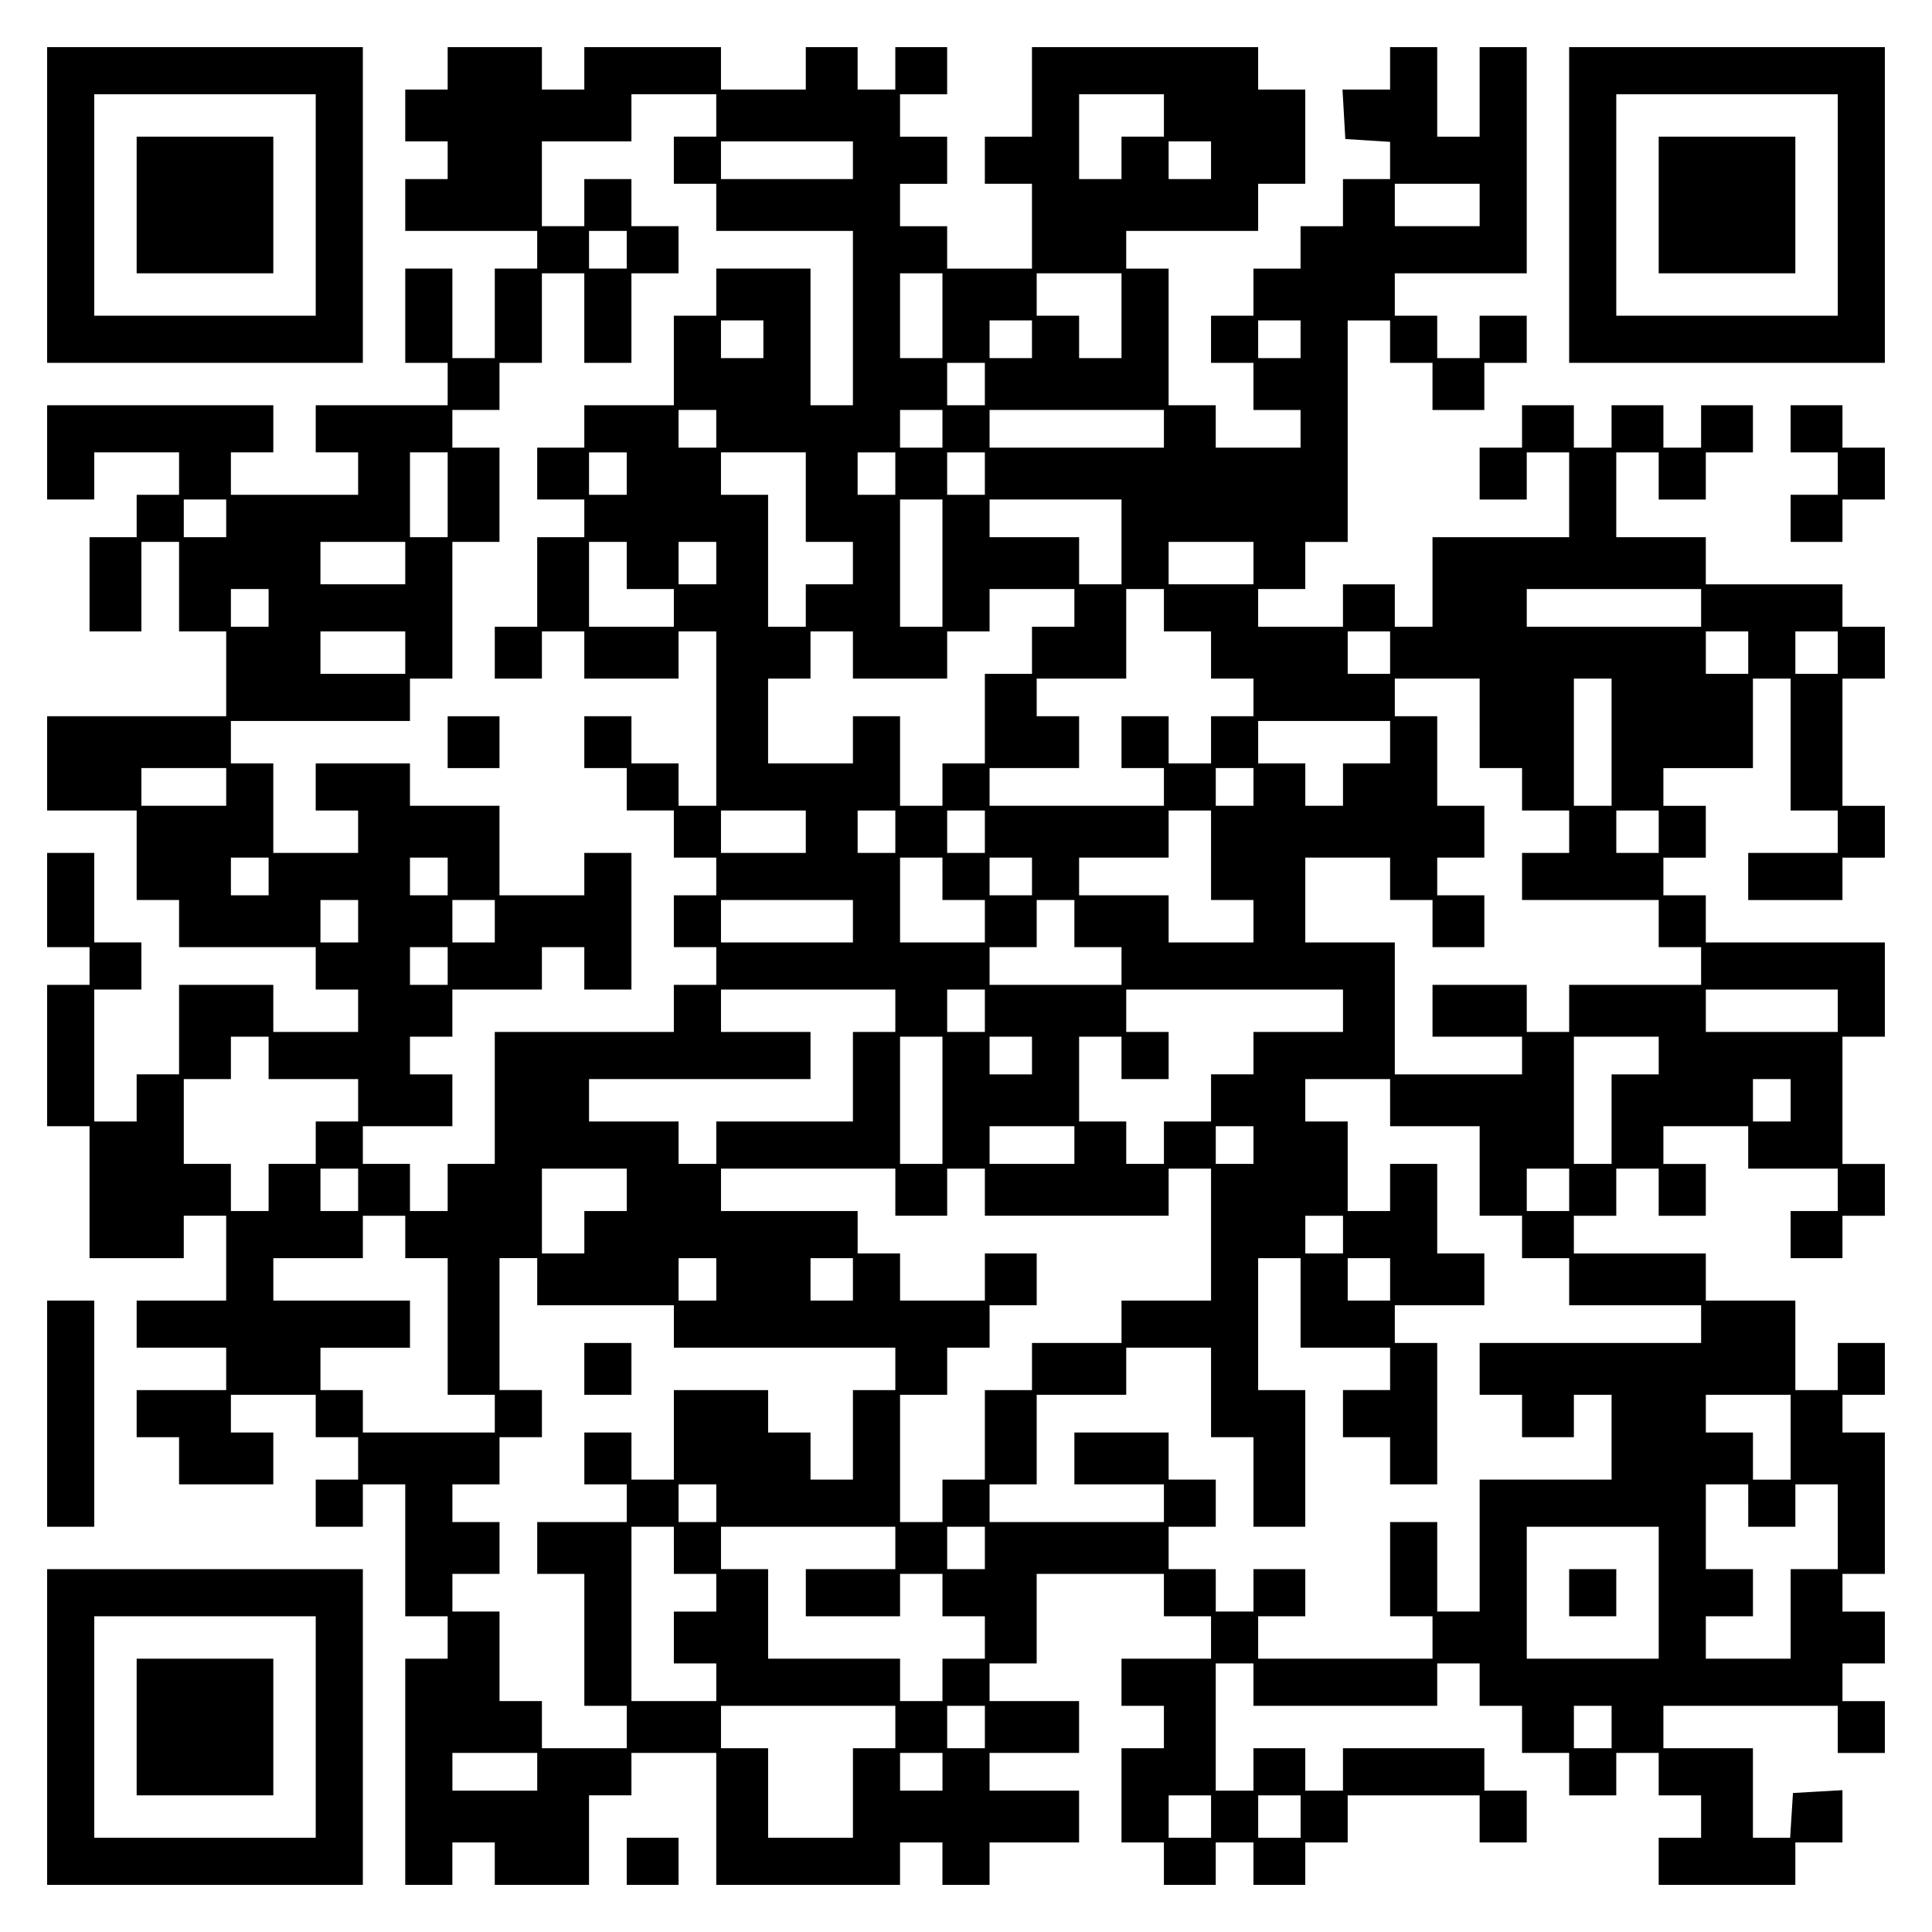 <?xml version="1.0" encoding="UTF-8" standalone="yes"?>
<svg version="1.0" xmlns="http://www.w3.org/2000/svg" width="100mm" height="100mm" viewBox="0 0 410 410" preserveAspectRatio="xMidYMid meet">
  <g transform="translate(0,410) scale(0.1,-0.1)" fill="#000000" stroke="none">
    <path d="M100 3665 l0 -335 335 0 335 0 0 335 0 335 -335 0 -335 0 0 -335z
m570 0 l0 -235 -235 0 -235 0 0 235 0 235 235 0 235 0 0 -235z"/>
    <path d="M290 3665 l0 -145 145 0 145 0 0 145 0 145 -145 0 -145 0 0 -145z"/>
    <path d="M950 3955 l0 -45 -45 0 -45 0 0 -55 0 -55 45 0 45 0 0 -40 0 -40 -45
0 -45 0 0 -55 0 -55 140 0 140 0 0 -40 0 -40 -45 0 -45 0 0 -95 0 -95 -45 0
-45 0 0 95 0 95 -50 0 -50 0 0 -100 0 -100 45 0 45 0 0 -45 0 -45 -140 0 -140
0 0 -50 0 -50 45 0 45 0 0 -45 0 -45 -135 0 -135 0 0 45 0 45 45 0 45 0 0 50
0 50 -240 0 -240 0 0 -100 0 -100 50 0 50 0 0 50 0 50 90 0 90 0 0 -45 0 -45
-45 0 -45 0 0 -45 0 -45 -50 0 -50 0 0 -100 0 -100 55 0 55 0 0 95 0 95 40 0
40 0 0 -95 0 -95 50 0 50 0 0 -90 0 -90 -190 0 -190 0 0 -100 0 -100 95 0 95
0 0 -95 0 -95 45 0 45 0 0 -50 0 -50 145 0 145 0 0 -45 0 -45 45 0 45 0 0 -45
0 -45 -90 0 -90 0 0 50 0 50 -100 0 -100 0 0 -95 0 -95 -45 0 -45 0 0 -50 0
-50 -45 0 -45 0 0 140 0 140 50 0 50 0 0 50 0 50 -50 0 -50 0 0 95 0 95 -50 0
-50 0 0 -100 0 -100 45 0 45 0 0 -40 0 -40 -45 0 -45 0 0 -150 0 -150 45 0 45
0 0 -140 0 -140 100 0 100 0 0 45 0 45 45 0 45 0 0 -90 0 -90 -95 0 -95 0 0
-50 0 -50 95 0 95 0 0 -45 0 -45 -95 0 -95 0 0 -50 0 -50 45 0 45 0 0 -50 0
-50 100 0 100 0 0 55 0 55 -45 0 -45 0 0 40 0 40 90 0 90 0 0 -45 0 -45 45 0
45 0 0 -45 0 -45 -45 0 -45 0 0 -50 0 -50 50 0 50 0 0 45 0 45 45 0 45 0 0
-140 0 -140 45 0 45 0 0 -45 0 -45 -45 0 -45 0 0 -240 0 -240 50 0 50 0 0 45
0 45 45 0 45 0 0 -45 0 -45 100 0 100 0 0 95 0 95 45 0 45 0 0 45 0 45 90 0
90 0 0 -140 0 -140 195 0 195 0 0 45 0 45 45 0 45 0 0 -45 0 -45 50 0 50 0 0
45 0 45 95 0 95 0 0 55 0 55 -95 0 -95 0 0 40 0 40 95 0 95 0 0 55 0 55 -95 0
-95 0 0 40 0 40 50 0 50 0 0 95 0 95 135 0 135 0 0 -45 0 -45 50 0 50 0 0 -45
0 -45 -95 0 -95 0 0 -50 0 -50 45 0 45 0 0 -45 0 -45 -45 0 -45 0 0 -100 0
-100 45 0 45 0 0 -45 0 -45 55 0 55 0 0 45 0 45 40 0 40 0 0 -45 0 -45 55 0
55 0 0 45 0 45 45 0 45 0 0 50 0 50 140 0 140 0 0 -50 0 -50 50 0 50 0 0 55 0
55 -45 0 -45 0 0 45 0 45 -150 0 -150 0 0 -45 0 -45 -40 0 -40 0 0 45 0 45
-55 0 -55 0 0 -45 0 -45 -40 0 -40 0 0 135 0 135 40 0 40 0 0 -45 0 -45 195 0
195 0 0 45 0 45 45 0 45 0 0 -45 0 -45 45 0 45 0 0 -50 0 -50 50 0 50 0 0 -45
0 -45 50 0 50 0 0 45 0 45 45 0 45 0 0 -45 0 -45 45 0 45 0 0 -45 0 -45 -45 0
-45 0 0 -50 0 -50 145 0 145 0 0 45 0 45 50 0 50 0 0 56 0 55 -52 -3 -53 -3
-3 -47 -3 -48 -40 0 -39 0 0 95 0 95 -95 0 -95 0 0 45 0 45 185 0 185 0 0 -50
0 -50 50 0 50 0 0 55 0 55 -45 0 -45 0 0 40 0 40 45 0 45 0 0 55 0 55 -45 0
-45 0 0 40 0 40 45 0 45 0 0 150 0 150 -45 0 -45 0 0 40 0 40 45 0 45 0 0 55
0 55 -50 0 -50 0 0 -50 0 -50 -45 0 -45 0 0 95 0 95 -95 0 -95 0 0 50 0 50
-140 0 -140 0 0 40 0 40 45 0 45 0 0 50 0 50 45 0 45 0 0 -50 0 -50 50 0 50 0
0 55 0 55 -45 0 -45 0 0 40 0 40 90 0 90 0 0 -45 0 -45 95 0 95 0 0 -45 0 -45
-50 0 -50 0 0 -50 0 -50 55 0 55 0 0 45 0 45 45 0 45 0 0 55 0 55 -45 0 -45 0
0 135 0 135 45 0 45 0 0 100 0 100 -190 0 -190 0 0 50 0 50 -45 0 -45 0 0 40
0 40 45 0 45 0 0 55 0 55 -45 0 -45 0 0 40 0 40 95 0 95 0 0 95 0 95 40 0 40
0 0 -140 0 -140 50 0 50 0 0 -45 0 -45 -95 0 -95 0 0 -50 0 -50 100 0 100 0 0
45 0 45 45 0 45 0 0 55 0 55 -45 0 -45 0 0 135 0 135 45 0 45 0 0 55 0 55 -45
0 -45 0 0 45 0 45 -145 0 -145 0 0 50 0 50 -95 0 -95 0 0 90 0 90 45 0 45 0 0
-50 0 -50 50 0 50 0 0 50 0 50 50 0 50 0 0 50 0 50 -55 0 -55 0 0 -45 0 -45
-40 0 -40 0 0 45 0 45 -55 0 -55 0 0 -45 0 -45 -40 0 -40 0 0 45 0 45 -55 0
-55 0 0 -45 0 -45 -45 0 -45 0 0 -55 0 -55 50 0 50 0 0 50 0 50 45 0 45 0 0
-90 0 -90 -145 0 -145 0 0 -95 0 -95 -40 0 -40 0 0 45 0 45 -55 0 -55 0 0 -45
0 -45 -90 0 -90 0 0 40 0 40 50 0 50 0 0 50 0 50 45 0 45 0 0 235 0 235 45 0
45 0 0 -45 0 -45 45 0 45 0 0 -50 0 -50 55 0 55 0 0 50 0 50 45 0 45 0 0 50 0
50 -50 0 -50 0 0 -45 0 -45 -45 0 -45 0 0 45 0 45 -45 0 -45 0 0 45 0 45 140
0 140 0 0 240 0 240 -50 0 -50 0 0 -95 0 -95 -45 0 -45 0 0 95 0 95 -50 0 -50
0 0 -45 0 -45 -51 0 -50 0 3 -52 3 -53 48 -3 47 -3 0 -40 0 -39 -50 0 -50 0 0
-50 0 -50 -45 0 -45 0 0 -45 0 -45 -50 0 -50 0 0 -50 0 -50 -45 0 -45 0 0 -50
0 -50 45 0 45 0 0 -50 0 -50 50 0 50 0 0 -40 0 -40 -90 0 -90 0 0 45 0 45 -50
0 -50 0 0 145 0 145 -45 0 -45 0 0 40 0 40 140 0 140 0 0 50 0 50 50 0 50 0 0
100 0 100 -50 0 -50 0 0 45 0 45 -240 0 -240 0 0 -95 0 -95 -50 0 -50 0 0 -50
0 -50 50 0 50 0 0 -90 0 -90 -90 0 -90 0 0 45 0 45 -50 0 -50 0 0 45 0 45 50
0 50 0 0 50 0 50 -50 0 -50 0 0 45 0 45 50 0 50 0 0 50 0 50 -55 0 -55 0 0
-45 0 -45 -40 0 -40 0 0 45 0 45 -55 0 -55 0 0 -45 0 -45 -90 0 -90 0 0 45 0
45 -145 0 -145 0 0 -45 0 -45 -45 0 -45 0 0 45 0 45 -100 0 -100 0 0 -45z
m570 -100 l0 -45 -45 0 -45 0 0 -50 0 -50 45 0 45 0 0 -50 0 -50 145 0 145 0
0 -185 0 -185 -45 0 -45 0 0 145 0 145 -100 0 -100 0 0 -50 0 -50 -45 0 -45 0
0 -95 0 -95 -95 0 -95 0 0 -45 0 -45 -50 0 -50 0 0 -55 0 -55 50 0 50 0 0 -40
0 -40 -50 0 -50 0 0 -95 0 -95 -45 0 -45 0 0 -55 0 -55 50 0 50 0 0 50 0 50
45 0 45 0 0 -50 0 -50 100 0 100 0 0 50 0 50 40 0 40 0 0 -185 0 -185 -40 0
-40 0 0 45 0 45 -50 0 -50 0 0 50 0 50 -50 0 -50 0 0 -55 0 -55 45 0 45 0 0
-45 0 -45 50 0 50 0 0 -50 0 -50 45 0 45 0 0 -40 0 -40 -45 0 -45 0 0 -55 0
-55 45 0 45 0 0 -40 0 -40 -45 0 -45 0 0 -50 0 -50 -190 0 -190 0 0 -140 0
-140 -50 0 -50 0 0 -50 0 -50 -40 0 -40 0 0 50 0 50 -50 0 -50 0 0 40 0 40 95
0 95 0 0 55 0 55 -45 0 -45 0 0 40 0 40 45 0 45 0 0 50 0 50 95 0 95 0 0 45 0
45 45 0 45 0 0 -45 0 -45 50 0 50 0 0 145 0 145 -50 0 -50 0 0 -45 0 -45 -90
0 -90 0 0 95 0 95 -95 0 -95 0 0 45 0 45 -100 0 -100 0 0 -50 0 -50 45 0 45 0
0 -45 0 -45 -90 0 -90 0 0 95 0 95 -45 0 -45 0 0 45 0 45 190 0 190 0 0 45 0
45 45 0 45 0 0 145 0 145 50 0 50 0 0 100 0 100 -50 0 -50 0 0 40 0 40 50 0
50 0 0 50 0 50 45 0 45 0 0 95 0 95 45 0 45 0 0 -95 0 -95 50 0 50 0 0 95 0
95 50 0 50 0 0 50 0 50 -50 0 -50 0 0 50 0 50 -50 0 -50 0 0 -50 0 -50 -45 0
-45 0 0 90 0 90 95 0 95 0 0 50 0 50 90 0 90 0 0 -45z m950 0 l0 -45 -45 0
-45 0 0 -45 0 -45 -45 0 -45 0 0 90 0 90 90 0 90 0 0 -45z m-660 -95 l0 -40
-140 0 -140 0 0 40 0 40 140 0 140 0 0 -40z m760 0 l0 -40 -45 0 -45 0 0 40 0
40 45 0 45 0 0 -40z m570 -95 l0 -45 -90 0 -90 0 0 45 0 45 90 0 90 0 0 -45z
m-1810 -95 l0 -40 -40 0 -40 0 0 40 0 40 40 0 40 0 0 -40z m670 -140 l0 -90
-45 0 -45 0 0 90 0 90 45 0 45 0 0 -90z m380 0 l0 -90 -45 0 -45 0 0 45 0 45
-45 0 -45 0 0 45 0 45 90 0 90 0 0 -90z m-760 -50 l0 -40 -45 0 -45 0 0 40 0
40 45 0 45 0 0 -40z m570 0 l0 -40 -45 0 -45 0 0 40 0 40 45 0 45 0 0 -40z
m570 0 l0 -40 -45 0 -45 0 0 40 0 40 45 0 45 0 0 -40z m-670 -95 l0 -45 -40 0
-40 0 0 45 0 45 40 0 40 0 0 -45z m-570 -95 l0 -40 -40 0 -40 0 0 40 0 40 40
0 40 0 0 -40z m480 0 l0 -40 -45 0 -45 0 0 40 0 40 45 0 45 0 0 -40z m470 0
l0 -40 -185 0 -185 0 0 40 0 40 185 0 185 0 0 -40z m-1520 -140 l0 -90 -40 0
-40 0 0 90 0 90 40 0 40 0 0 -90z m380 45 l0 -45 -40 0 -40 0 0 45 0 45 40 0
40 0 0 -45z m380 -50 l0 -95 50 0 50 0 0 -45 0 -45 -50 0 -50 0 0 -45 0 -45
-40 0 -40 0 0 140 0 140 -50 0 -50 0 0 45 0 45 90 0 90 0 0 -95z m190 50 l0
-45 -40 0 -40 0 0 45 0 45 40 0 40 0 0 -45z m190 0 l0 -45 -40 0 -40 0 0 45 0
45 40 0 40 0 0 -45z m-1610 -95 l0 -40 -45 0 -45 0 0 40 0 40 45 0 45 0 0 -40z
m1520 -95 l0 -135 -45 0 -45 0 0 135 0 135 45 0 45 0 0 -135z m380 45 l0 -90
-45 0 -45 0 0 50 0 50 -95 0 -95 0 0 40 0 40 140 0 140 0 0 -90z m-1520 -45
l0 -45 -90 0 -90 0 0 45 0 45 90 0 90 0 0 -45z m470 -5 l0 -50 50 0 50 0 0
-40 0 -40 -90 0 -90 0 0 90 0 90 40 0 40 0 0 -50z m190 5 l0 -45 -40 0 -40 0
0 45 0 45 40 0 40 0 0 -45z m1140 0 l0 -45 -90 0 -90 0 0 45 0 45 90 0 90 0 0
-45z m-2090 -95 l0 -40 -40 0 -40 0 0 40 0 40 40 0 40 0 0 -40z m1710 0 l0
-40 -45 0 -45 0 0 -50 0 -50 -50 0 -50 0 0 -95 0 -95 -45 0 -45 0 0 -45 0 -45
-45 0 -45 0 0 95 0 95 -50 0 -50 0 0 -50 0 -50 -90 0 -90 0 0 90 0 90 45 0 45
0 0 50 0 50 45 0 45 0 0 -50 0 -50 100 0 100 0 0 50 0 50 45 0 45 0 0 45 0 45
90 0 90 0 0 -40z m190 -5 l0 -45 50 0 50 0 0 -50 0 -50 45 0 45 0 0 -40 0 -40
-45 0 -45 0 0 -50 0 -50 -45 0 -45 0 0 50 0 50 -50 0 -50 0 0 -55 0 -55 45 0
45 0 0 -40 0 -40 -185 0 -185 0 0 40 0 40 95 0 95 0 0 55 0 55 -45 0 -45 0 0
40 0 40 95 0 95 0 0 95 0 95 40 0 40 0 0 -45z m1140 5 l0 -40 -185 0 -185 0 0
40 0 40 185 0 185 0 0 -40z m-2750 -95 l0 -45 -90 0 -90 0 0 45 0 45 90 0 90
0 0 -45z m2090 0 l0 -45 -45 0 -45 0 0 45 0 45 45 0 45 0 0 -45z m760 0 l0
-45 -45 0 -45 0 0 45 0 45 45 0 45 0 0 -45z m190 0 l0 -45 -45 0 -45 0 0 45 0
45 45 0 45 0 0 -45z m-760 -150 l0 -95 45 0 45 0 0 -45 0 -45 50 0 50 0 0 -45
0 -45 -50 0 -50 0 0 -50 0 -50 145 0 145 0 0 -50 0 -50 45 0 45 0 0 -40 0 -40
-140 0 -140 0 0 -50 0 -50 -45 0 -45 0 0 50 0 50 -100 0 -100 0 0 -55 0 -55
95 0 95 0 0 -40 0 -40 -135 0 -135 0 0 140 0 140 -95 0 -95 0 0 90 0 90 90 0
90 0 0 -45 0 -45 45 0 45 0 0 -50 0 -50 55 0 55 0 0 55 0 55 -50 0 -50 0 0 40
0 40 50 0 50 0 0 55 0 55 -50 0 -50 0 0 95 0 95 -45 0 -45 0 0 40 0 40 90 0
90 0 0 -95z m280 -40 l0 -135 -40 0 -40 0 0 135 0 135 40 0 40 0 0 -135z
m-470 0 l0 -45 -50 0 -50 0 0 -45 0 -45 -40 0 -40 0 0 45 0 45 -50 0 -50 0 0
45 0 45 140 0 140 0 0 -45z m-2470 -95 l0 -40 -90 0 -90 0 0 40 0 40 90 0 90
0 0 -40z m2180 0 l0 -40 -40 0 -40 0 0 40 0 40 40 0 40 0 0 -40z m-950 -95 l0
-45 -90 0 -90 0 0 45 0 45 90 0 90 0 0 -45z m190 0 l0 -45 -40 0 -40 0 0 45 0
45 40 0 40 0 0 -45z m190 0 l0 -45 -40 0 -40 0 0 45 0 45 40 0 40 0 0 -45z
m480 -50 l0 -95 45 0 45 0 0 -45 0 -45 -90 0 -90 0 0 50 0 50 -95 0 -95 0 0
40 0 40 95 0 95 0 0 50 0 50 45 0 45 0 0 -95z m950 50 l0 -45 -45 0 -45 0 0
45 0 45 45 0 45 0 0 -45z m-2950 -95 l0 -40 -40 0 -40 0 0 40 0 40 40 0 40 0
0 -40z m380 0 l0 -40 -40 0 -40 0 0 40 0 40 40 0 40 0 0 -40z m1050 -5 l0 -45
45 0 45 0 0 -45 0 -45 -90 0 -90 0 0 90 0 90 45 0 45 0 0 -45z m190 5 l0 -40
-45 0 -45 0 0 40 0 40 45 0 45 0 0 -40z m-1430 -95 l0 -45 -40 0 -40 0 0 45 0
45 40 0 40 0 0 -45z m290 0 l0 -45 -45 0 -45 0 0 45 0 45 45 0 45 0 0 -45z
m760 0 l0 -45 -140 0 -140 0 0 45 0 45 140 0 140 0 0 -45z m470 -5 l0 -50 50
0 50 0 0 -40 0 -40 -140 0 -140 0 0 40 0 40 50 0 50 0 0 50 0 50 40 0 40 0 0
-50z m-1330 -90 l0 -40 -40 0 -40 0 0 40 0 40 40 0 40 0 0 -40z m950 -95 l0
-45 -45 0 -45 0 0 -95 0 -95 -145 0 -145 0 0 -45 0 -45 -40 0 -40 0 0 45 0 45
-95 0 -95 0 0 45 0 45 235 0 235 0 0 50 0 50 -95 0 -95 0 0 45 0 45 185 0 185
0 0 -45z m190 0 l0 -45 -40 0 -40 0 0 45 0 45 40 0 40 0 0 -45z m760 0 l0 -45
-95 0 -95 0 0 -45 0 -45 -45 0 -45 0 0 -50 0 -50 -50 0 -50 0 0 -45 0 -45 -40
0 -40 0 0 45 0 45 -50 0 -50 0 0 90 0 90 45 0 45 0 0 -45 0 -45 50 0 50 0 0
50 0 50 -45 0 -45 0 0 45 0 45 230 0 230 0 0 -45z m1050 0 l0 -45 -140 0 -140
0 0 45 0 45 140 0 140 0 0 -45z m-3330 -100 l0 -45 95 0 95 0 0 -45 0 -45 -45
0 -45 0 0 -45 0 -45 -50 0 -50 0 0 -50 0 -50 -40 0 -40 0 0 50 0 50 -50 0 -50
0 0 90 0 90 50 0 50 0 0 45 0 45 40 0 40 0 0 -45z m1430 -90 l0 -135 -45 0
-45 0 0 135 0 135 45 0 45 0 0 -135z m190 95 l0 -40 -45 0 -45 0 0 40 0 40 45
0 45 0 0 -40z m1330 0 l0 -40 -50 0 -50 0 0 -95 0 -95 -40 0 -40 0 0 135 0
135 90 0 90 0 0 -40z m-570 -100 l0 -50 95 0 95 0 0 -95 0 -95 45 0 45 0 0
-45 0 -45 50 0 50 0 0 -50 0 -50 140 0 140 0 0 -40 0 -40 -235 0 -235 0 0 -55
0 -55 45 0 45 0 0 -45 0 -45 55 0 55 0 0 45 0 45 40 0 40 0 0 -90 0 -90 -140
0 -140 0 0 -140 0 -140 -45 0 -45 0 0 95 0 95 -50 0 -50 0 0 -100 0 -100 45 0
45 0 0 -45 0 -45 -185 0 -185 0 0 45 0 45 50 0 50 0 0 50 0 50 -55 0 -55 0 0
-45 0 -45 -40 0 -40 0 0 45 0 45 -50 0 -50 0 0 45 0 45 50 0 50 0 0 50 0 50
-50 0 -50 0 0 50 0 50 -100 0 -100 0 0 -55 0 -55 95 0 95 0 0 -40 0 -40 -185
0 -185 0 0 40 0 40 50 0 50 0 0 95 0 95 95 0 95 0 0 50 0 50 90 0 90 0 0 -95
0 -95 45 0 45 0 0 -95 0 -95 55 0 55 0 0 145 0 145 -50 0 -50 0 0 140 0 140
45 0 45 0 0 -95 0 -95 95 0 95 0 0 -45 0 -45 -50 0 -50 0 0 -50 0 -50 50 0 50
0 0 -50 0 -50 50 0 50 0 0 150 0 150 -45 0 -45 0 0 40 0 40 95 0 95 0 0 55 0
55 -50 0 -50 0 0 95 0 95 -50 0 -50 0 0 -50 0 -50 -45 0 -45 0 0 95 0 95 -45
0 -45 0 0 45 0 45 90 0 90 0 0 -50z m850 5 l0 -45 -40 0 -40 0 0 45 0 45 40 0
40 0 0 -45z m-1520 -95 l0 -40 -90 0 -90 0 0 40 0 40 90 0 90 0 0 -40z m380 0
l0 -40 -40 0 -40 0 0 40 0 40 40 0 40 0 0 -40z m-1900 -95 l0 -45 -40 0 -40 0
0 45 0 45 40 0 40 0 0 -45z m570 0 l0 -45 -45 0 -45 0 0 -45 0 -45 -45 0 -45
0 0 90 0 90 90 0 90 0 0 -45z m570 -5 l0 -50 55 0 55 0 0 50 0 50 40 0 40 0 0
-50 0 -50 195 0 195 0 0 50 0 50 45 0 45 0 0 -140 0 -140 -95 0 -95 0 0 -45 0
-45 -95 0 -95 0 0 -50 0 -50 -50 0 -50 0 0 -95 0 -95 -45 0 -45 0 0 -45 0 -45
-45 0 -45 0 0 135 0 135 50 0 50 0 0 50 0 50 45 0 45 0 0 45 0 45 50 0 50 0 0
55 0 55 -55 0 -55 0 0 -50 0 -50 -90 0 -90 0 0 50 0 50 -45 0 -45 0 0 45 0 45
-145 0 -145 0 0 45 0 45 185 0 185 0 0 -50z m1430 5 l0 -45 -45 0 -45 0 0 45
0 45 45 0 45 0 0 -45z m-2470 -100 l0 -45 45 0 45 0 0 -145 0 -145 50 0 50 0
0 -40 0 -40 -140 0 -140 0 0 45 0 45 -45 0 -45 0 0 45 0 45 95 0 95 0 0 50 0
50 -145 0 -145 0 0 45 0 45 95 0 95 0 0 45 0 45 45 0 45 0 0 -45z m1990 5 l0
-40 -40 0 -40 0 0 40 0 40 40 0 40 0 0 -40z m-1710 -100 l0 -50 145 0 145 0 0
-45 0 -45 235 0 235 0 0 -45 0 -45 -45 0 -45 0 0 -95 0 -95 -45 0 -45 0 0 50
0 50 -45 0 -45 0 0 45 0 45 -100 0 -100 0 0 -95 0 -95 -45 0 -45 0 0 50 0 50
-50 0 -50 0 0 -55 0 -55 45 0 45 0 0 -40 0 -40 -95 0 -95 0 0 -55 0 -55 50 0
50 0 0 -140 0 -140 45 0 45 0 0 -45 0 -45 -90 0 -90 0 0 50 0 50 -45 0 -45 0
0 95 0 95 -50 0 -50 0 0 40 0 40 50 0 50 0 0 55 0 55 -50 0 -50 0 0 40 0 40
50 0 50 0 0 50 0 50 45 0 45 0 0 50 0 50 -45 0 -45 0 0 140 0 140 40 0 40 0 0
-50z m380 5 l0 -45 -40 0 -40 0 0 45 0 45 40 0 40 0 0 -45z m290 0 l0 -45 -45
0 -45 0 0 45 0 45 45 0 45 0 0 -45z m1140 0 l0 -45 -45 0 -45 0 0 45 0 45 45
0 45 0 0 -45z m850 -335 l0 -90 -40 0 -40 0 0 50 0 50 -50 0 -50 0 0 40 0 40
90 0 90 0 0 -90z m-2280 -140 l0 -40 -40 0 -40 0 0 40 0 40 40 0 40 0 0 -40z
m2190 -5 l0 -45 50 0 50 0 0 45 0 45 45 0 45 0 0 -90 0 -90 -50 0 -50 0 0 -95
0 -95 -90 0 -90 0 0 45 0 45 50 0 50 0 0 50 0 50 -50 0 -50 0 0 90 0 90 45 0
45 0 0 -45z m-2280 -95 l0 -50 45 0 45 0 0 -40 0 -40 -45 0 -45 0 0 -55 0 -55
45 0 45 0 0 -40 0 -40 -90 0 -90 0 0 185 0 185 45 0 45 0 0 -50z m470 5 l0
-45 -95 0 -95 0 0 -50 0 -50 100 0 100 0 0 45 0 45 45 0 45 0 0 -45 0 -45 45
0 45 0 0 -45 0 -45 -45 0 -45 0 0 -45 0 -45 -45 0 -45 0 0 45 0 45 -140 0
-140 0 0 95 0 95 -50 0 -50 0 0 45 0 45 185 0 185 0 0 -45z m190 0 l0 -45 -40
0 -40 0 0 45 0 45 40 0 40 0 0 -45z m1430 -95 l0 -140 -140 0 -140 0 0 140 0
140 140 0 140 0 0 -140z m-1620 -285 l0 -45 -45 0 -45 0 0 -95 0 -95 -90 0
-90 0 0 95 0 95 -50 0 -50 0 0 45 0 45 185 0 185 0 0 -45z m190 0 l0 -45 -40
0 -40 0 0 45 0 45 40 0 40 0 0 -45z m1330 0 l0 -45 -40 0 -40 0 0 45 0 45 40
0 40 0 0 -45z m-2280 -95 l0 -40 -90 0 -90 0 0 40 0 40 90 0 90 0 0 -40z m860
0 l0 -40 -45 0 -45 0 0 40 0 40 45 0 45 0 0 -40z m570 -95 l0 -45 -45 0 -45 0
0 45 0 45 45 0 45 0 0 -45z m190 0 l0 -45 -45 0 -45 0 0 45 0 45 45 0 45 0 0
-45z"/>
    <path d="M950 2525 l0 -55 55 0 55 0 0 55 0 55 -55 0 -55 0 0 -55z"/>
    <path d="M1240 1195 l0 -55 50 0 50 0 0 55 0 55 -50 0 -50 0 0 -55z"/>
    <path d="M3330 720 l0 -50 50 0 50 0 0 50 0 50 -50 0 -50 0 0 -50z"/>
    <path d="M3330 3665 l0 -335 335 0 335 0 0 335 0 335 -335 0 -335 0 0 -335z
m570 0 l0 -235 -235 0 -235 0 0 235 0 235 235 0 235 0 0 -235z"/>
    <path d="M3520 3665 l0 -145 145 0 145 0 0 145 0 145 -145 0 -145 0 0 -145z"/>
    <path d="M3800 3190 l0 -50 50 0 50 0 0 -45 0 -45 -50 0 -50 0 0 -50 0 -50 55
0 55 0 0 45 0 45 45 0 45 0 0 55 0 55 -45 0 -45 0 0 45 0 45 -55 0 -55 0 0
-50z"/>
    <path d="M100 1100 l0 -240 50 0 50 0 0 240 0 240 -50 0 -50 0 0 -240z"/>
    <path d="M100 435 l0 -335 335 0 335 0 0 335 0 335 -335 0 -335 0 0 -335z
m570 0 l0 -235 -235 0 -235 0 0 235 0 235 235 0 235 0 0 -235z"/>
    <path d="M290 435 l0 -145 145 0 145 0 0 145 0 145 -145 0 -145 0 0 -145z"/>
    <path d="M1330 150 l0 -50 55 0 55 0 0 50 0 50 -55 0 -55 0 0 -50z"/>
  </g>
</svg>